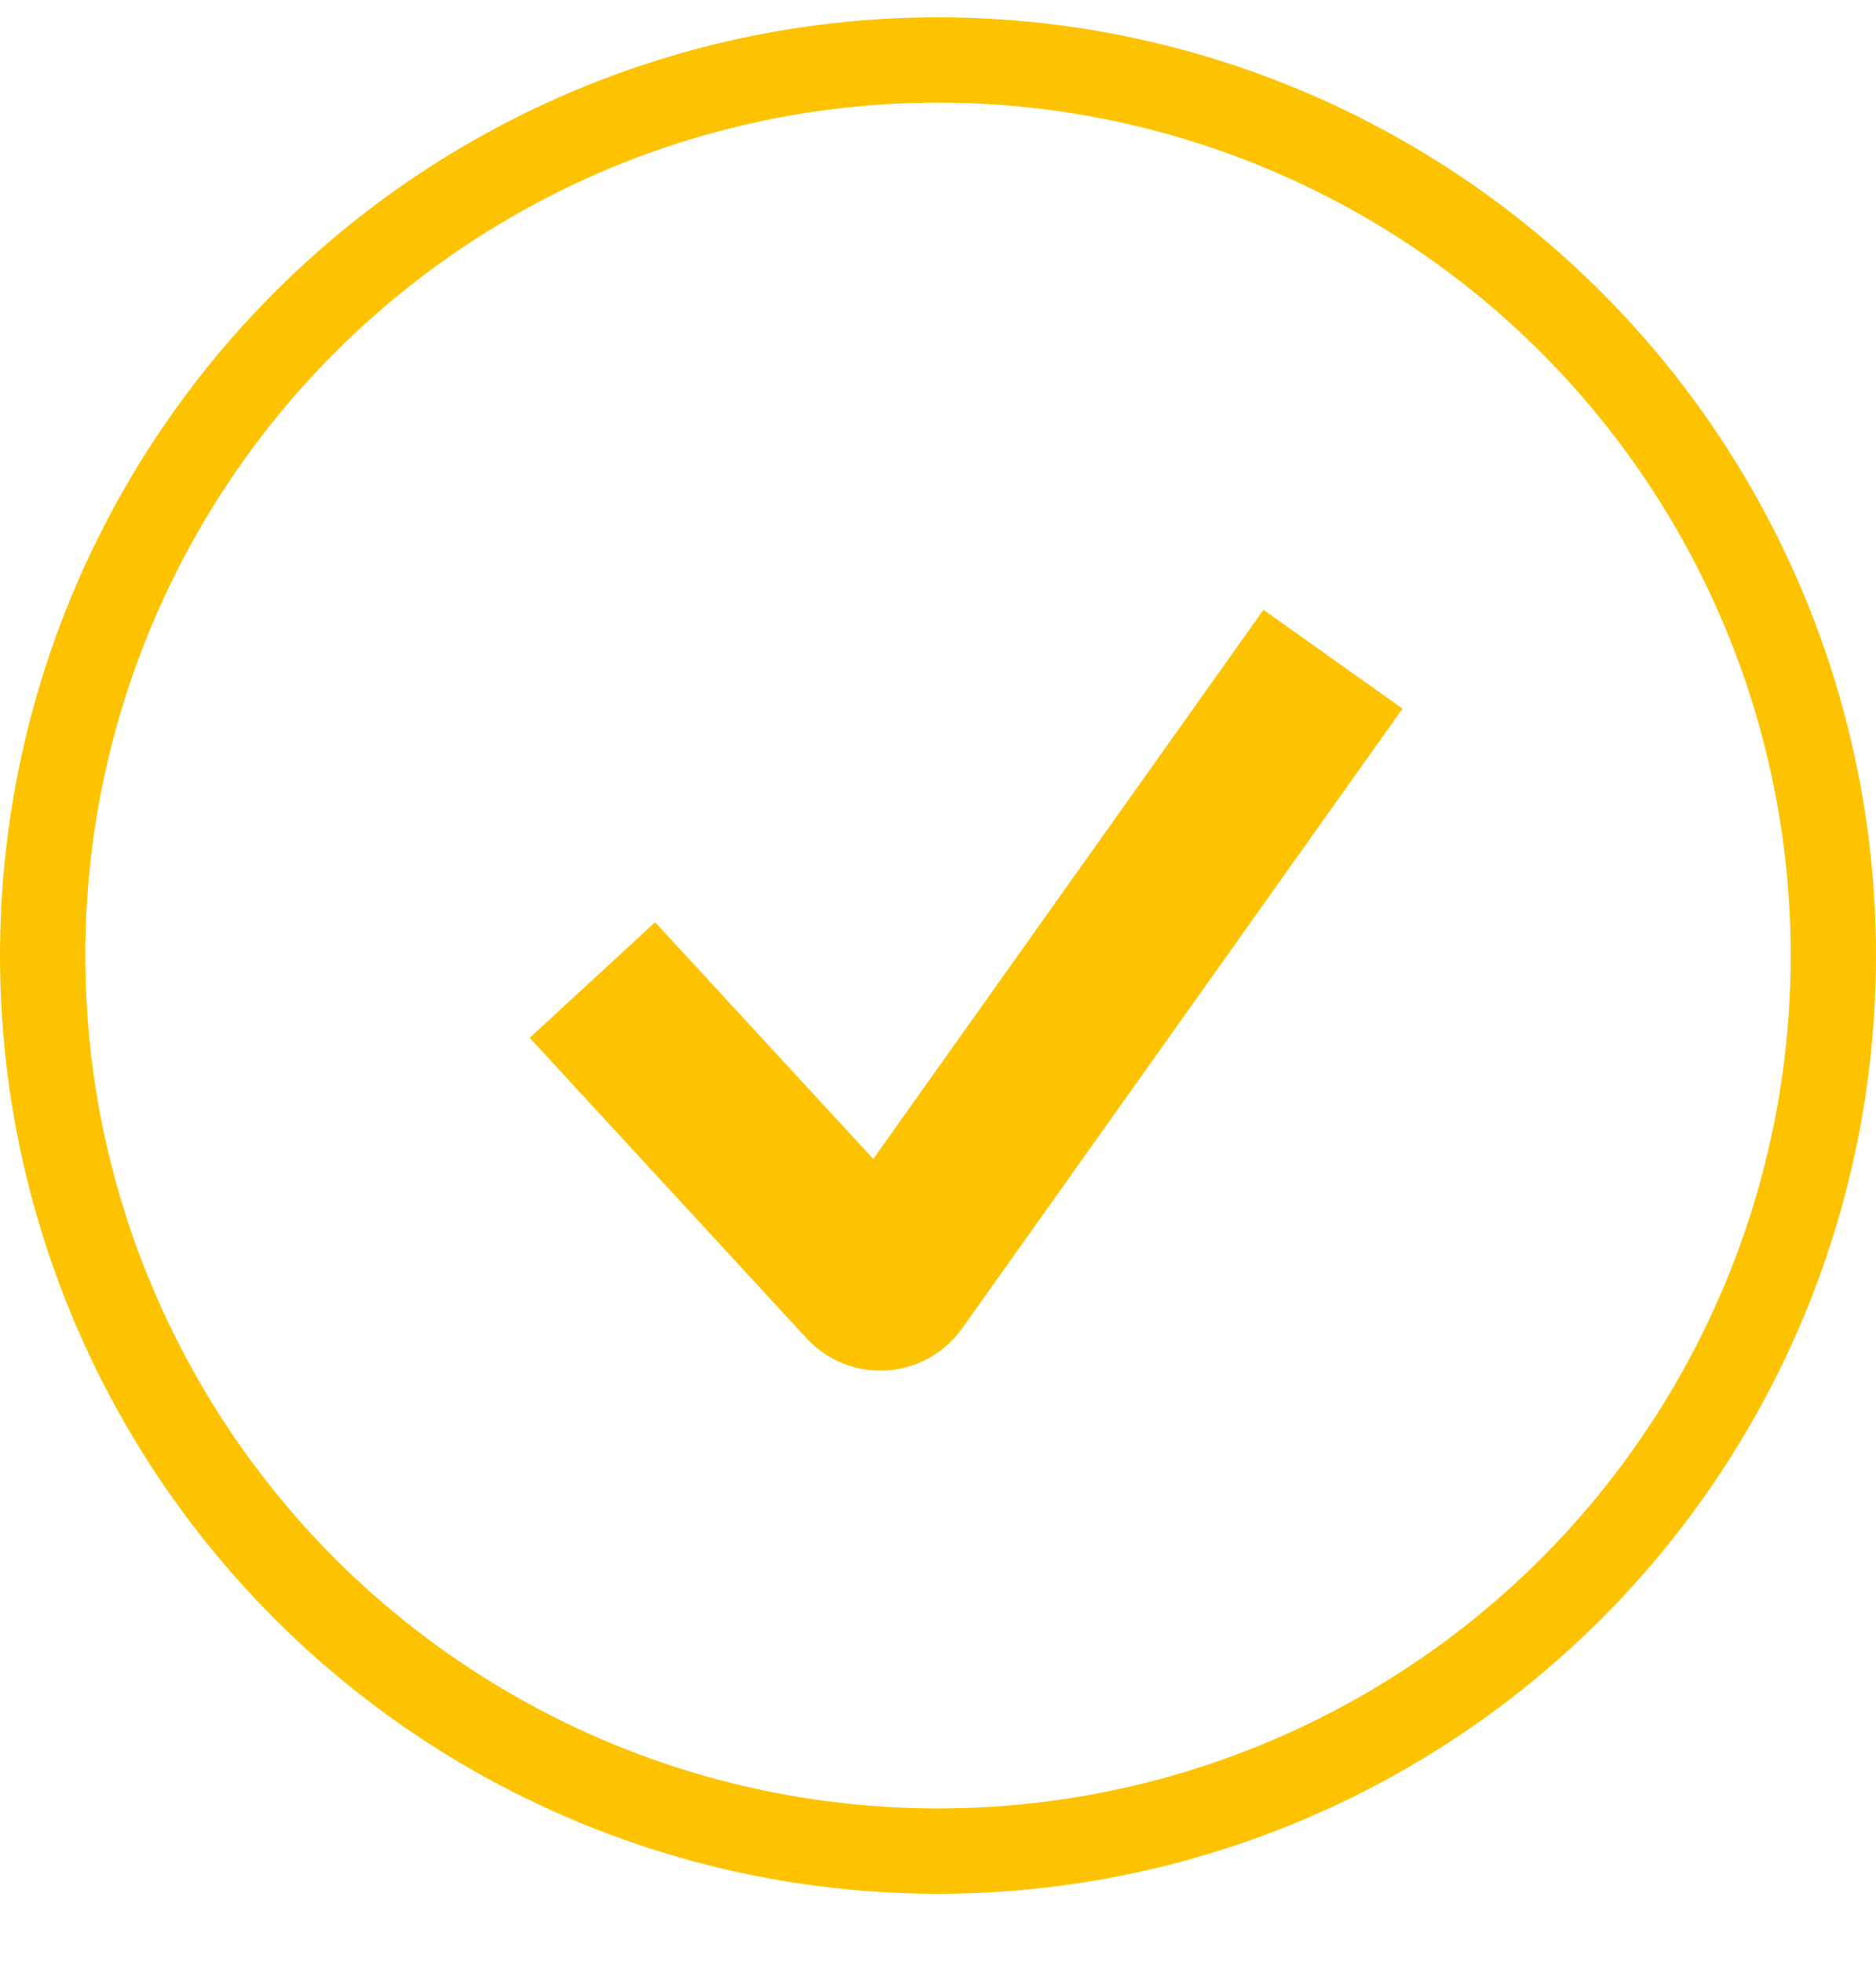 <?xml version="1.0" encoding="UTF-8"?> <svg xmlns="http://www.w3.org/2000/svg" width="22" height="23" viewBox="0 0 22 23" fill="none"> <circle cx="11" cy="11.203" r="10.5" stroke="#FDC300"></circle> <path d="M6.947 11.49L10.194 15.013C10.27 15.095 10.402 15.087 10.467 14.996L15.632 7.729" stroke="#FDC300" stroke-width="2"></path> </svg> 